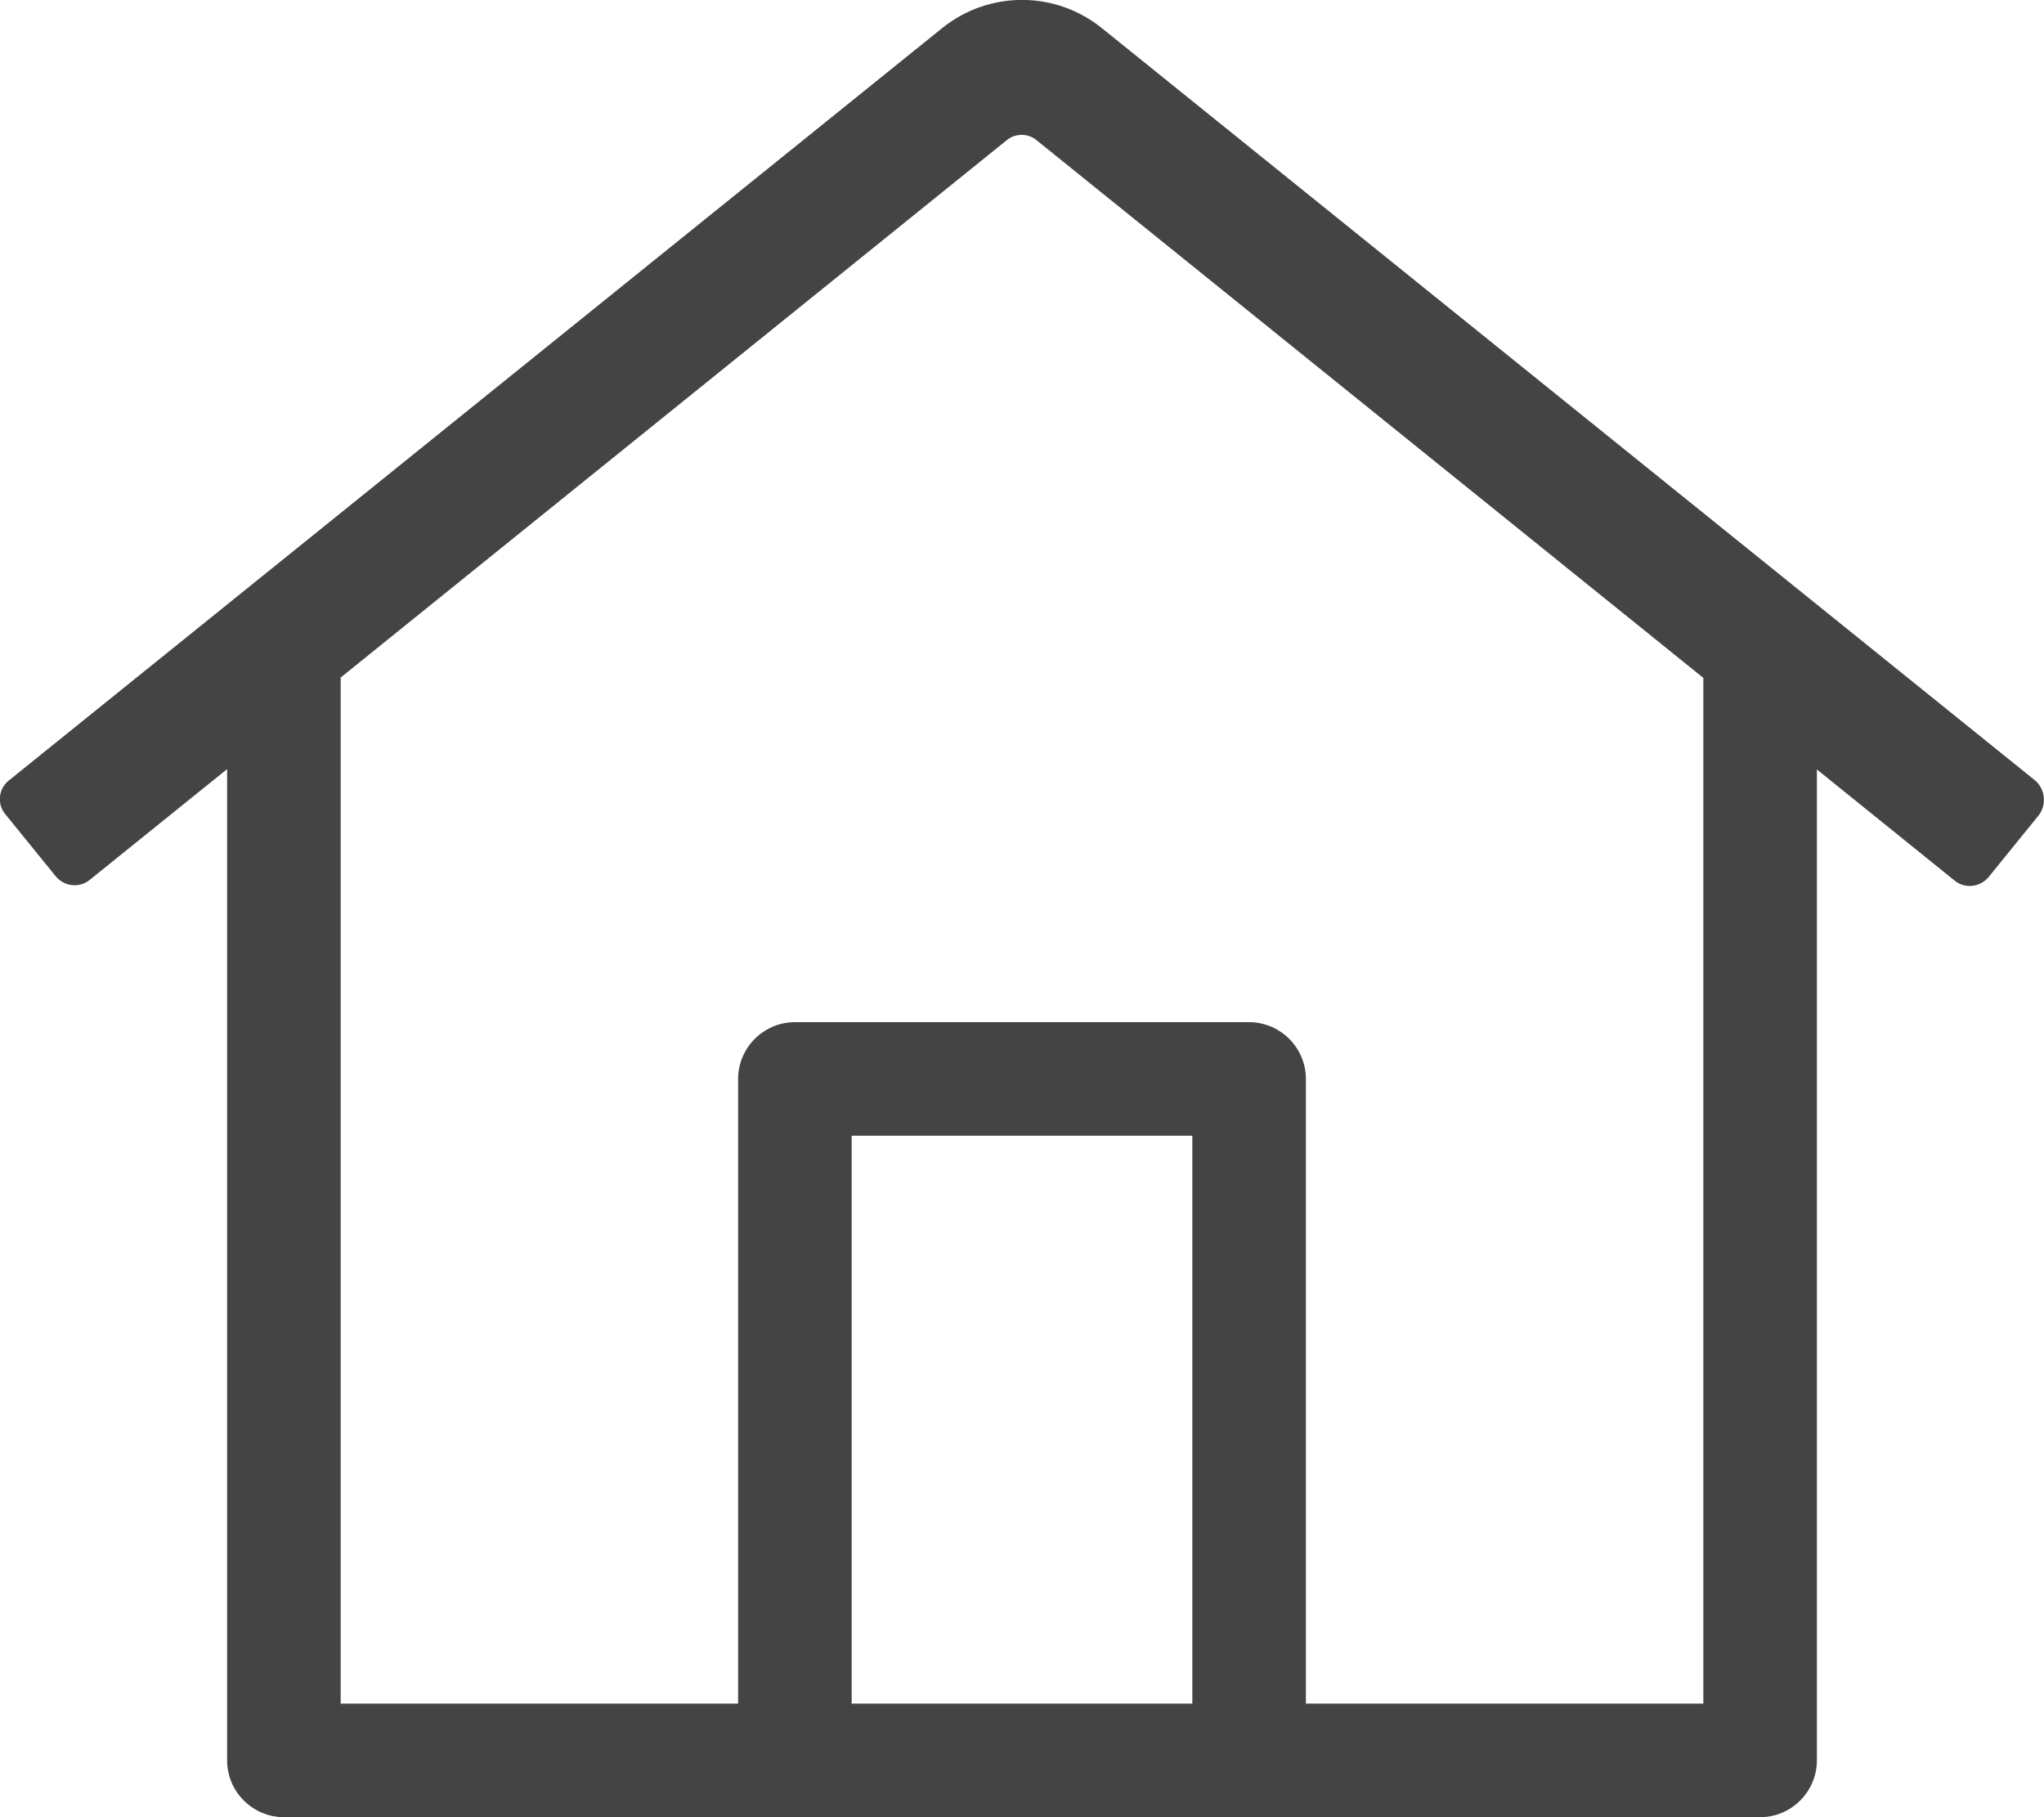 <?xml version="1.0" encoding="utf-8"?>
<!-- Generator: Adobe Illustrator 25.1.0, SVG Export Plug-In . SVG Version: 6.00 Build 0)  -->
<svg version="1.1" id="Layer_1" focusable="false" xmlns="http://www.w3.org/2000/svg" xmlns:xlink="http://www.w3.org/1999/xlink"
	 x="0px" y="0px" viewBox="0 0 576 512" style="enable-background:new 0 0 576 512;" xml:space="preserve">
<style type="text/css">
	.st0{fill:#444444;}
</style>
<path class="st0" d="M573.5,219.9L310.6,8c-13.2-10.7-32-10.7-45.2,0L2.5,219.9c-2.9,2.3-3.4,6.5-1.1,9.4c0,0,0,0,0.1,0.1l14.2,17.5
	c2.4,2.9,6.7,3.4,9.6,1c0,0,0,0,0,0L64,216.7V496c0,8.8,7.2,16,16,16h416c8.8,0,16-7.2,16-16V216.8l38.8,31.3c2.9,2.4,7.2,1.9,9.6-1
	l14.2-17.5C576.8,226.6,576.3,222.3,573.5,219.9L573.5,219.9z M240,480V320h96v160H240z M480,480H368V304c0-8.8-7.2-16-16-16H224
	c-8.8,0-16,7.2-16,16v176H96V190.9L283.7,39.5c2.4-2,6-2,8.4,0L480,191V480z"/>
</svg>
